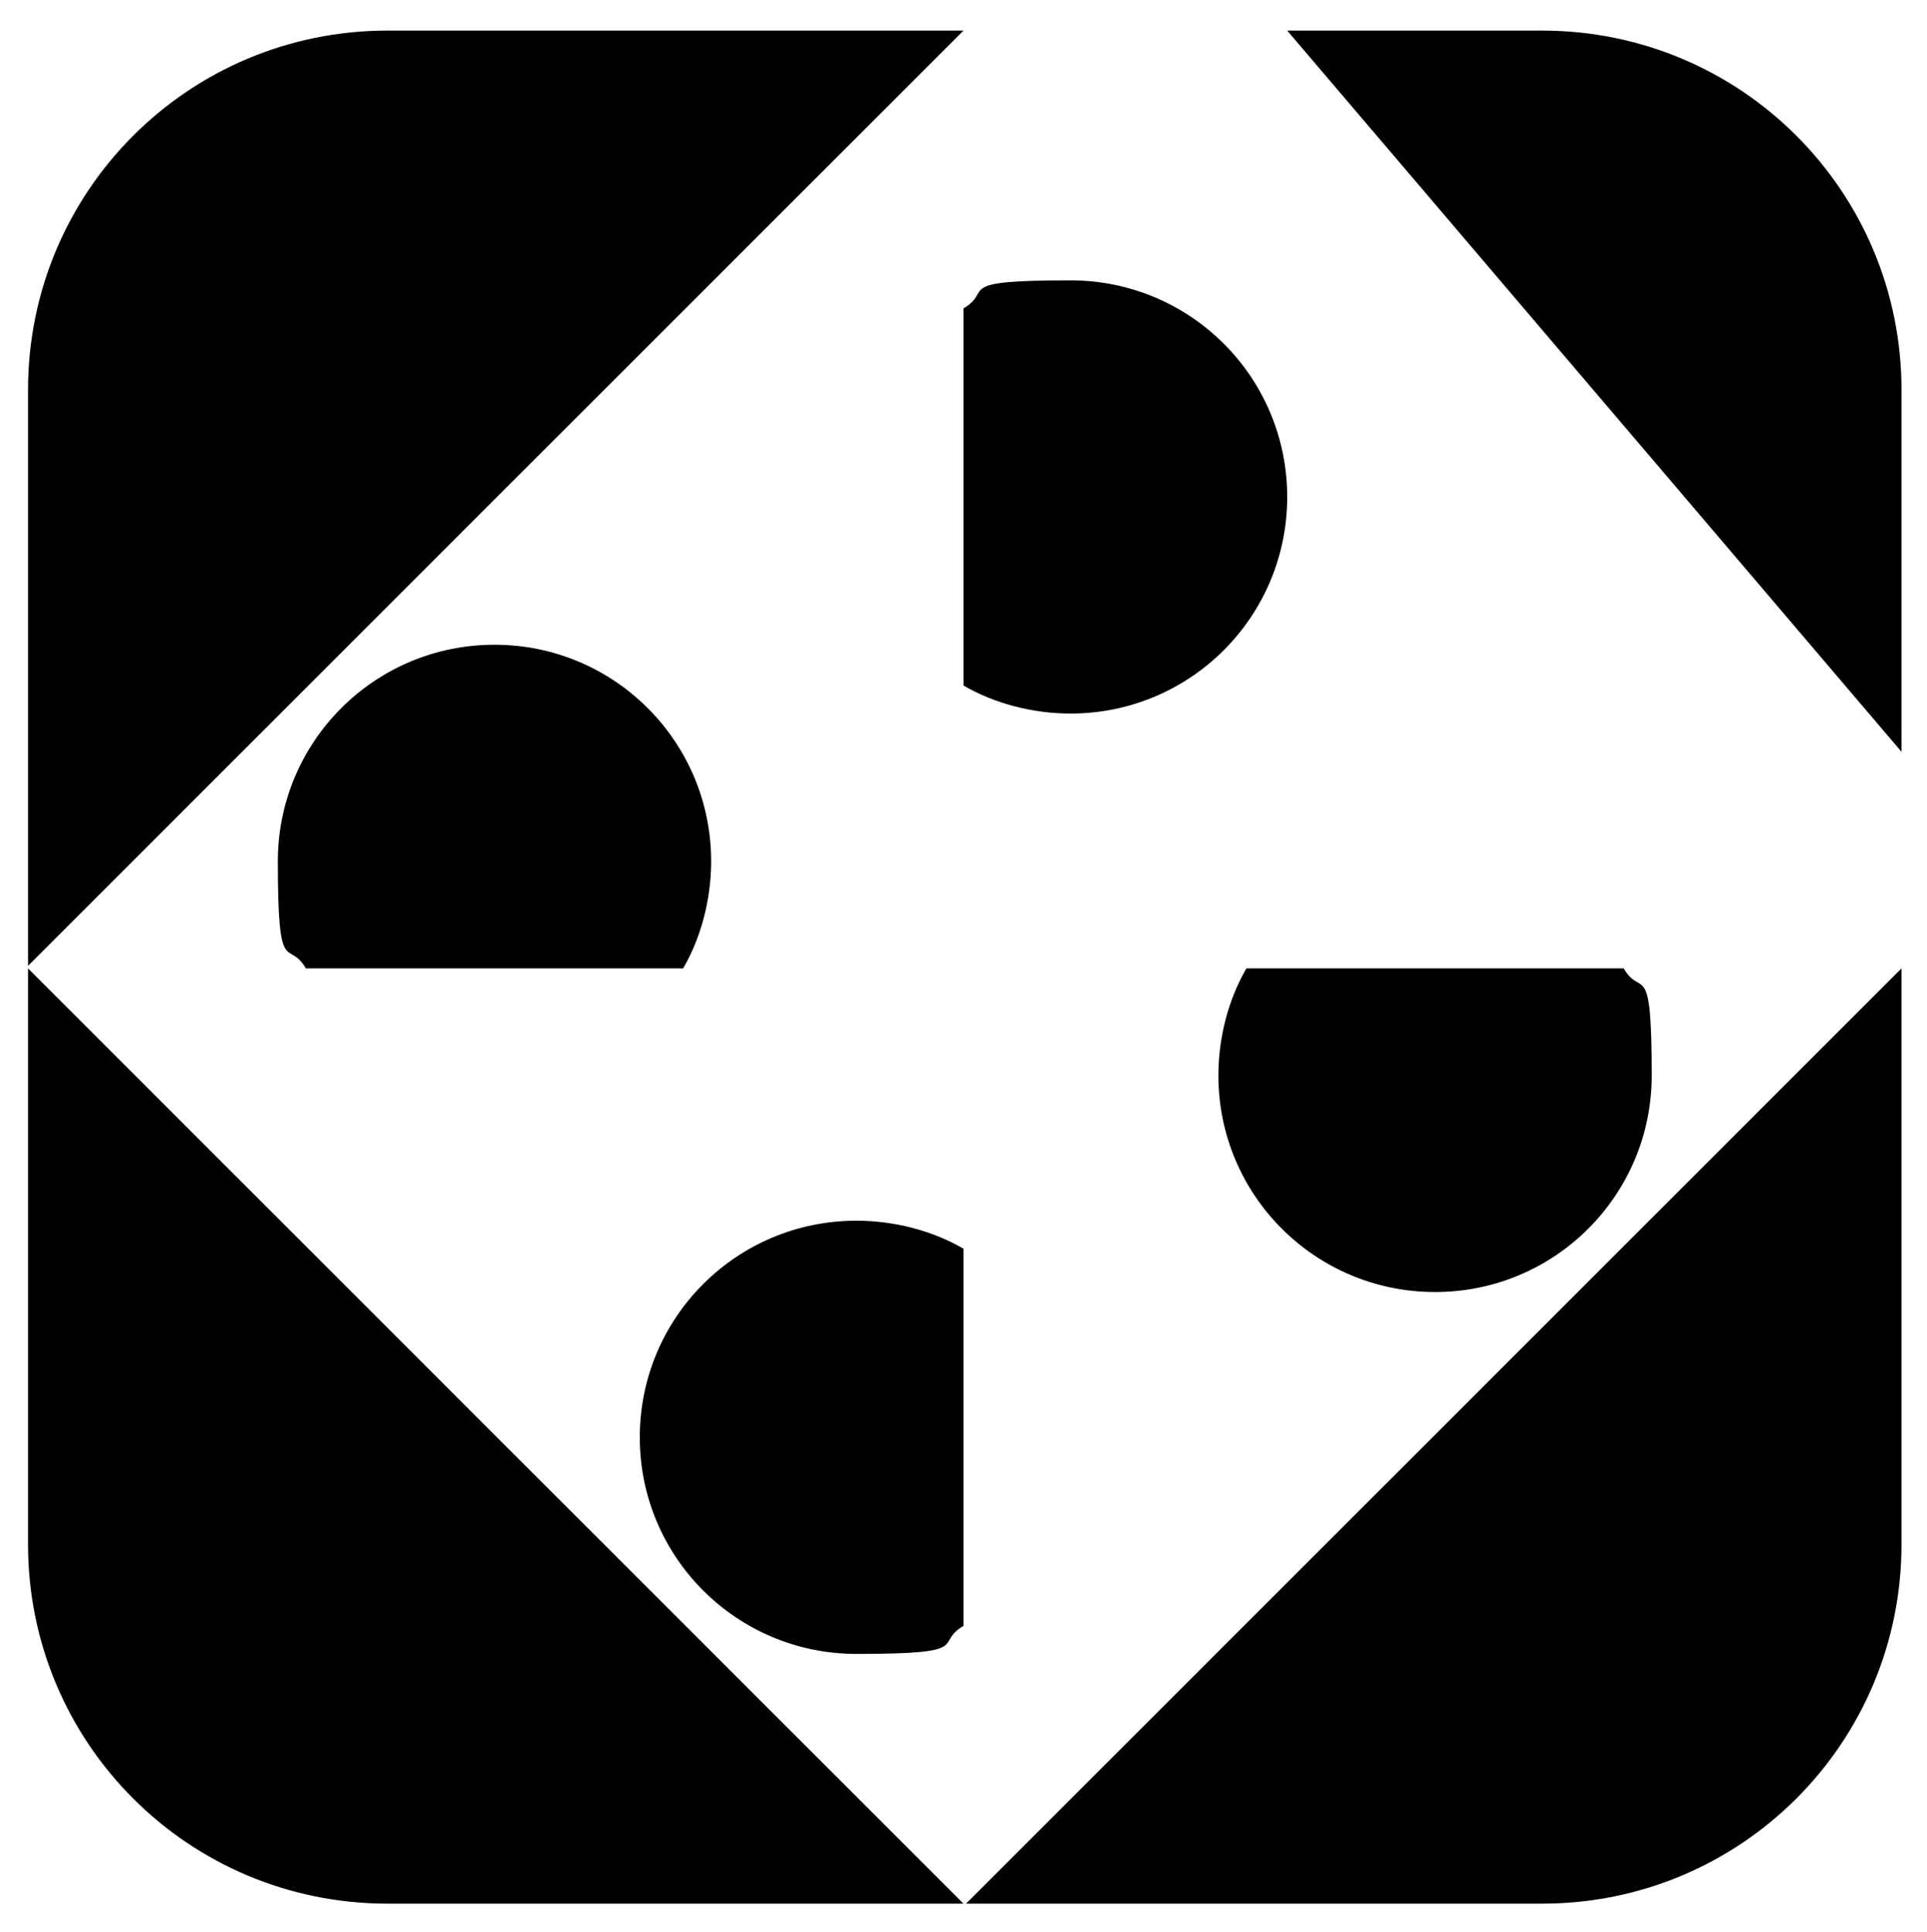 <?xml version="1.0" encoding="UTF-8"?> <svg xmlns="http://www.w3.org/2000/svg" id="additional_local_programs" version="1.1" viewBox="0 0 75.6 75.8"><path class="cls-1 is_stroke" d="M37.8 1.2H15.2C7.4 1.2 1.1 7.5 1.1 15.3v22.6M74.6 38v22.6c0 7.8-6.3 14.1-14.1 14.1H37.9M37.8 74.7H15.2c-7.8 0-14.1-6.3-14.1-14.1V38M37.8 49V38M37.8 38V26.9M37.8 74.7v-11M37.8 1.2v11M37.8 38h-11M12.1 38h-11M63.6 38h11M37.8 38h11.1M37.8 49c-1.2-.7-2.7-1.1-4.2-1.1-4.7 0-8.5 3.8-8.5 8.5s3.8 8.5 8.5 8.5 3-.4 4.2-1.1M48.9 38c-.7 1.2-1.1 2.7-1.1 4.2 0 4.7 3.8 8.5 8.5 8.5s8.5-3.8 8.5-8.5-.4-3-1.1-4.2M37.8 26.9c1.2.7 2.7 1.1 4.2 1.1 4.7 0 8.5-3.8 8.5-8.5S46.7 11 42 11s-3 .4-4.2 1.1M26.8 38c.7-1.2 1.1-2.7 1.1-4.2 0-4.7-3.8-8.5-8.5-8.5s-8.5 3.8-8.5 8.5.4 3 1.1 4.2"></path><g><path d="M37.8 1.2h4.3"></path><path class="cls-1 cls-2 is_stroke" d="M50.5 1.2h10c7.8 0 14.1 6.3 14.1 14.1v14.2"></path><path class="cls-2" d="M74.6 33.7V38"></path></g></svg> 
